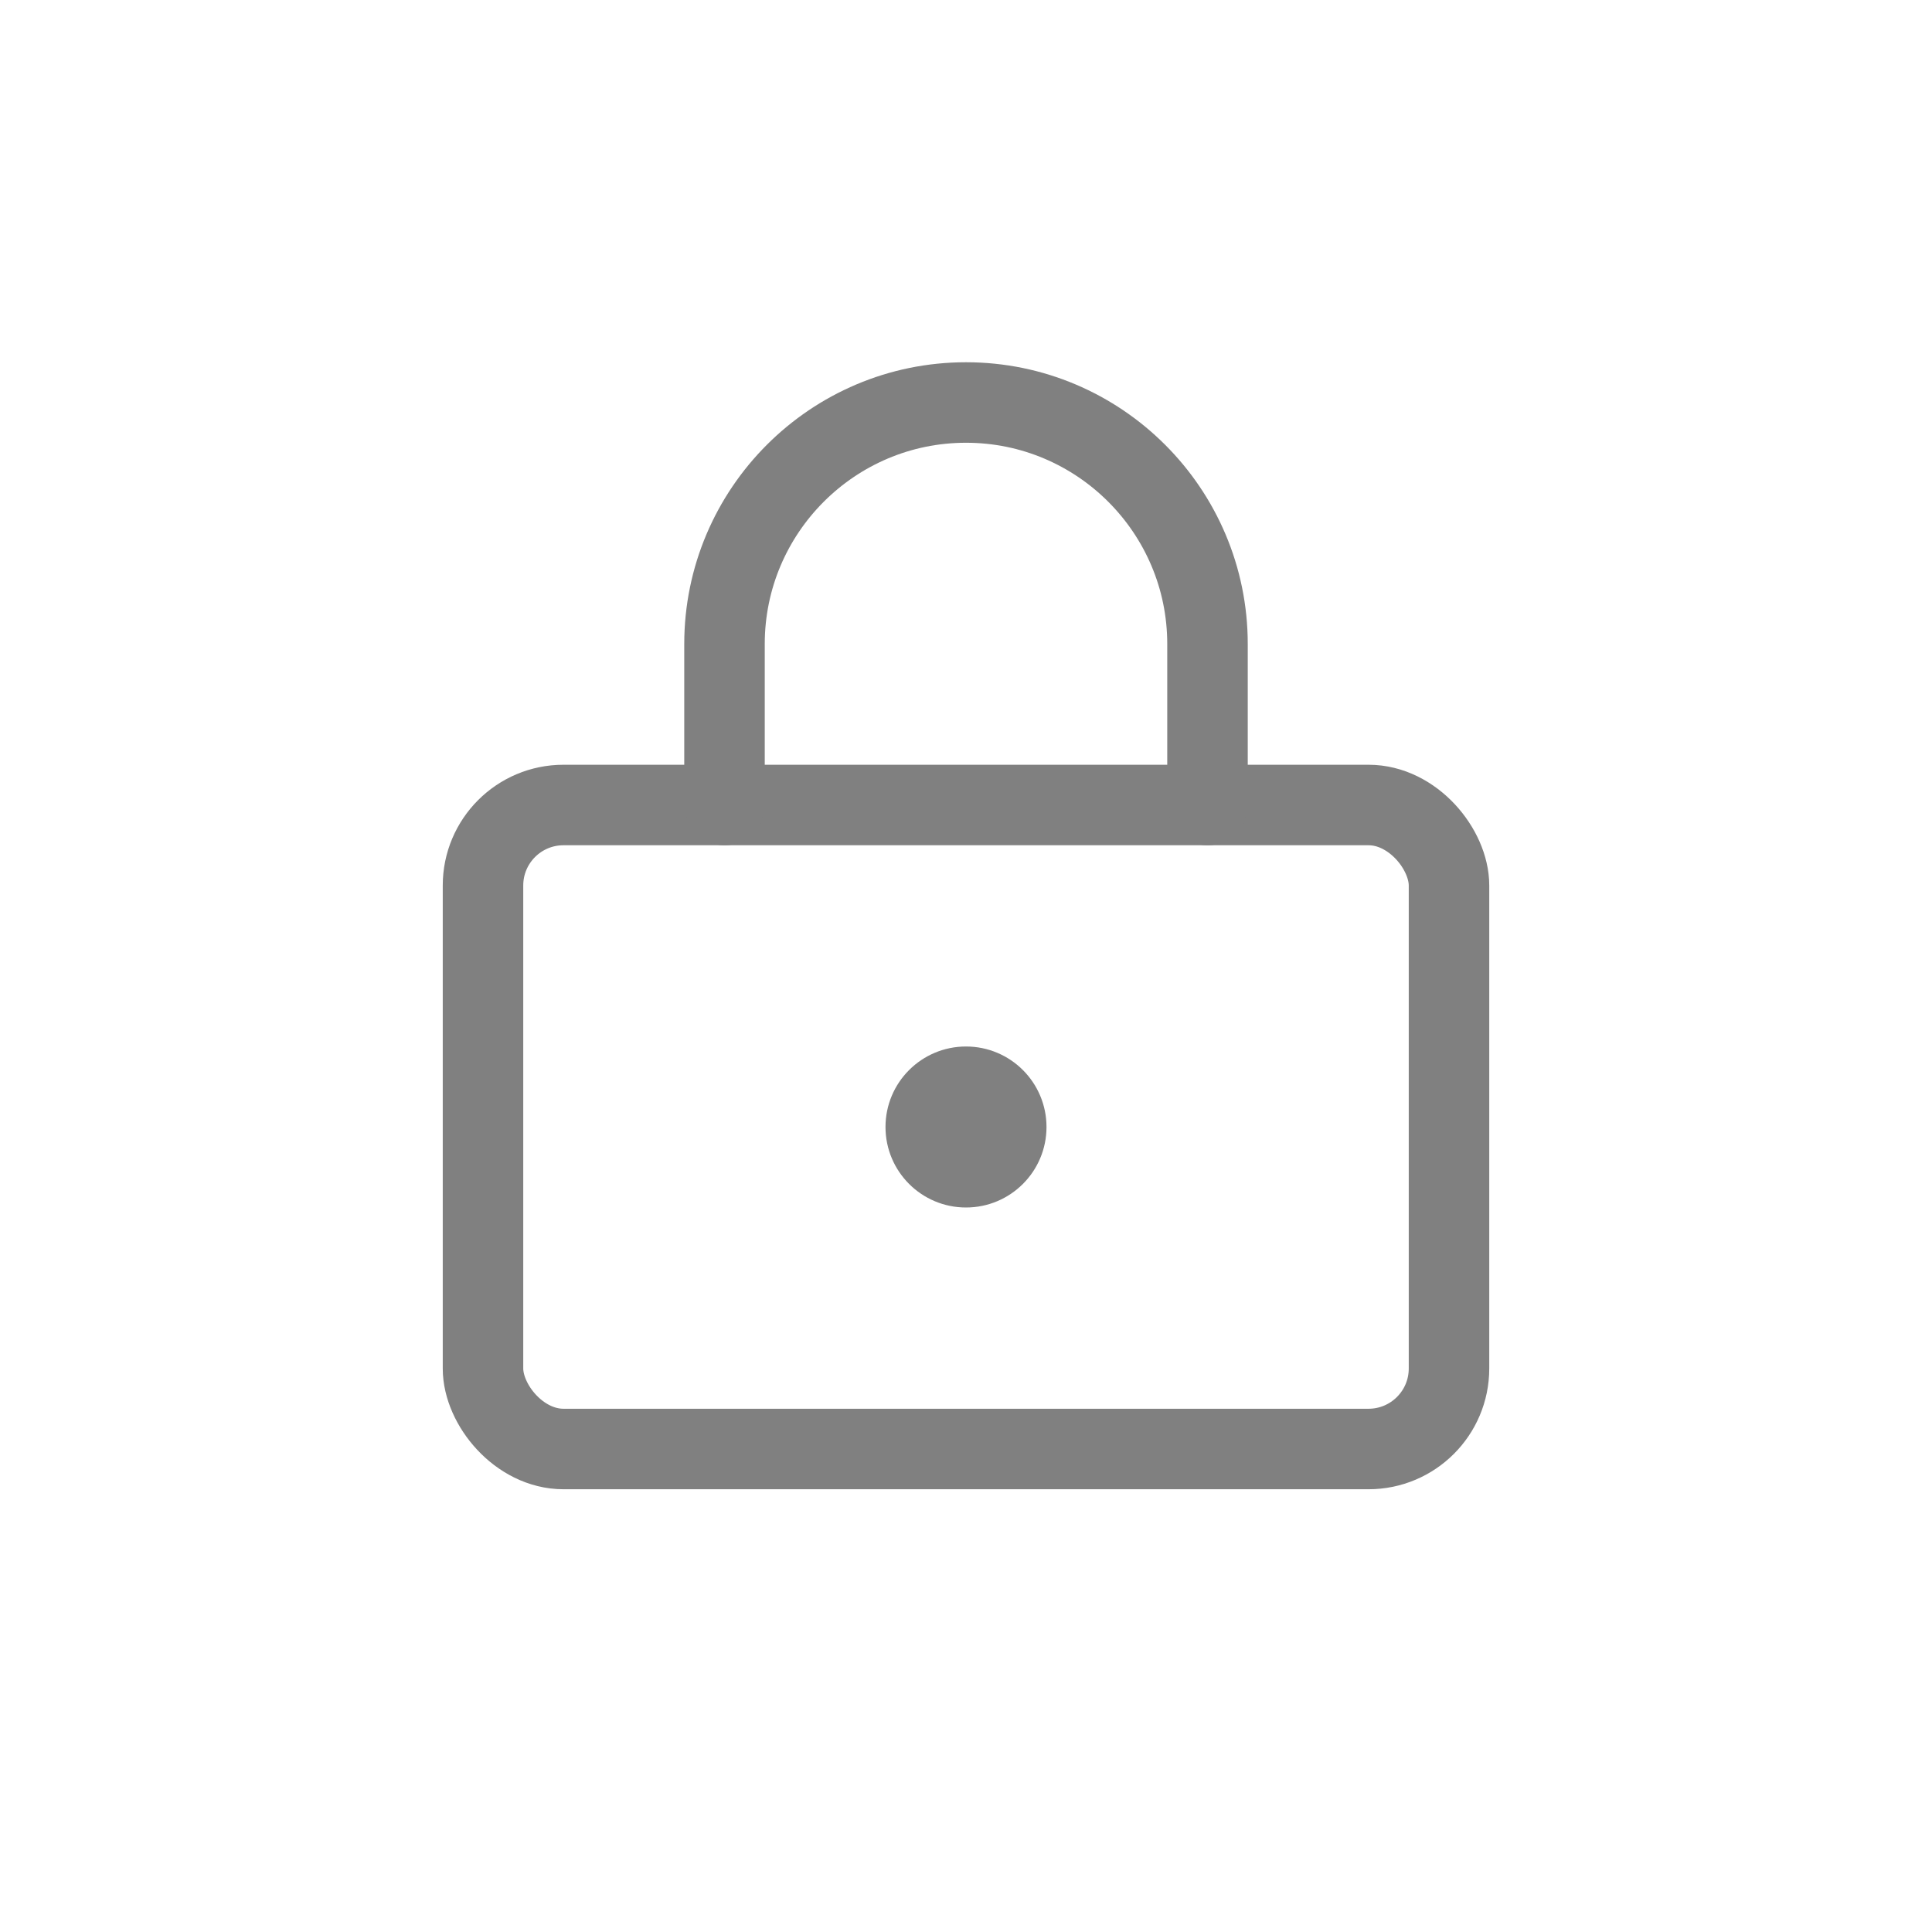 <svg viewBox="0 0 48 48" xmlns="http://www.w3.org/2000/svg">
  <rect x="12" y="20" width="24" height="16" rx="2" fill="none" stroke="gray" stroke-width="2" stroke-linecap="round" stroke-linejoin="round"/>
  <path d="M18 20v-4c0-3.31 2.69-6 6-6s6 2.69 6 6v4" fill="none" stroke="gray" stroke-width="2" stroke-linecap="round" stroke-linejoin="round"/>
  <circle cx="24" cy="28" r="2" fill="gray"/>
</svg>